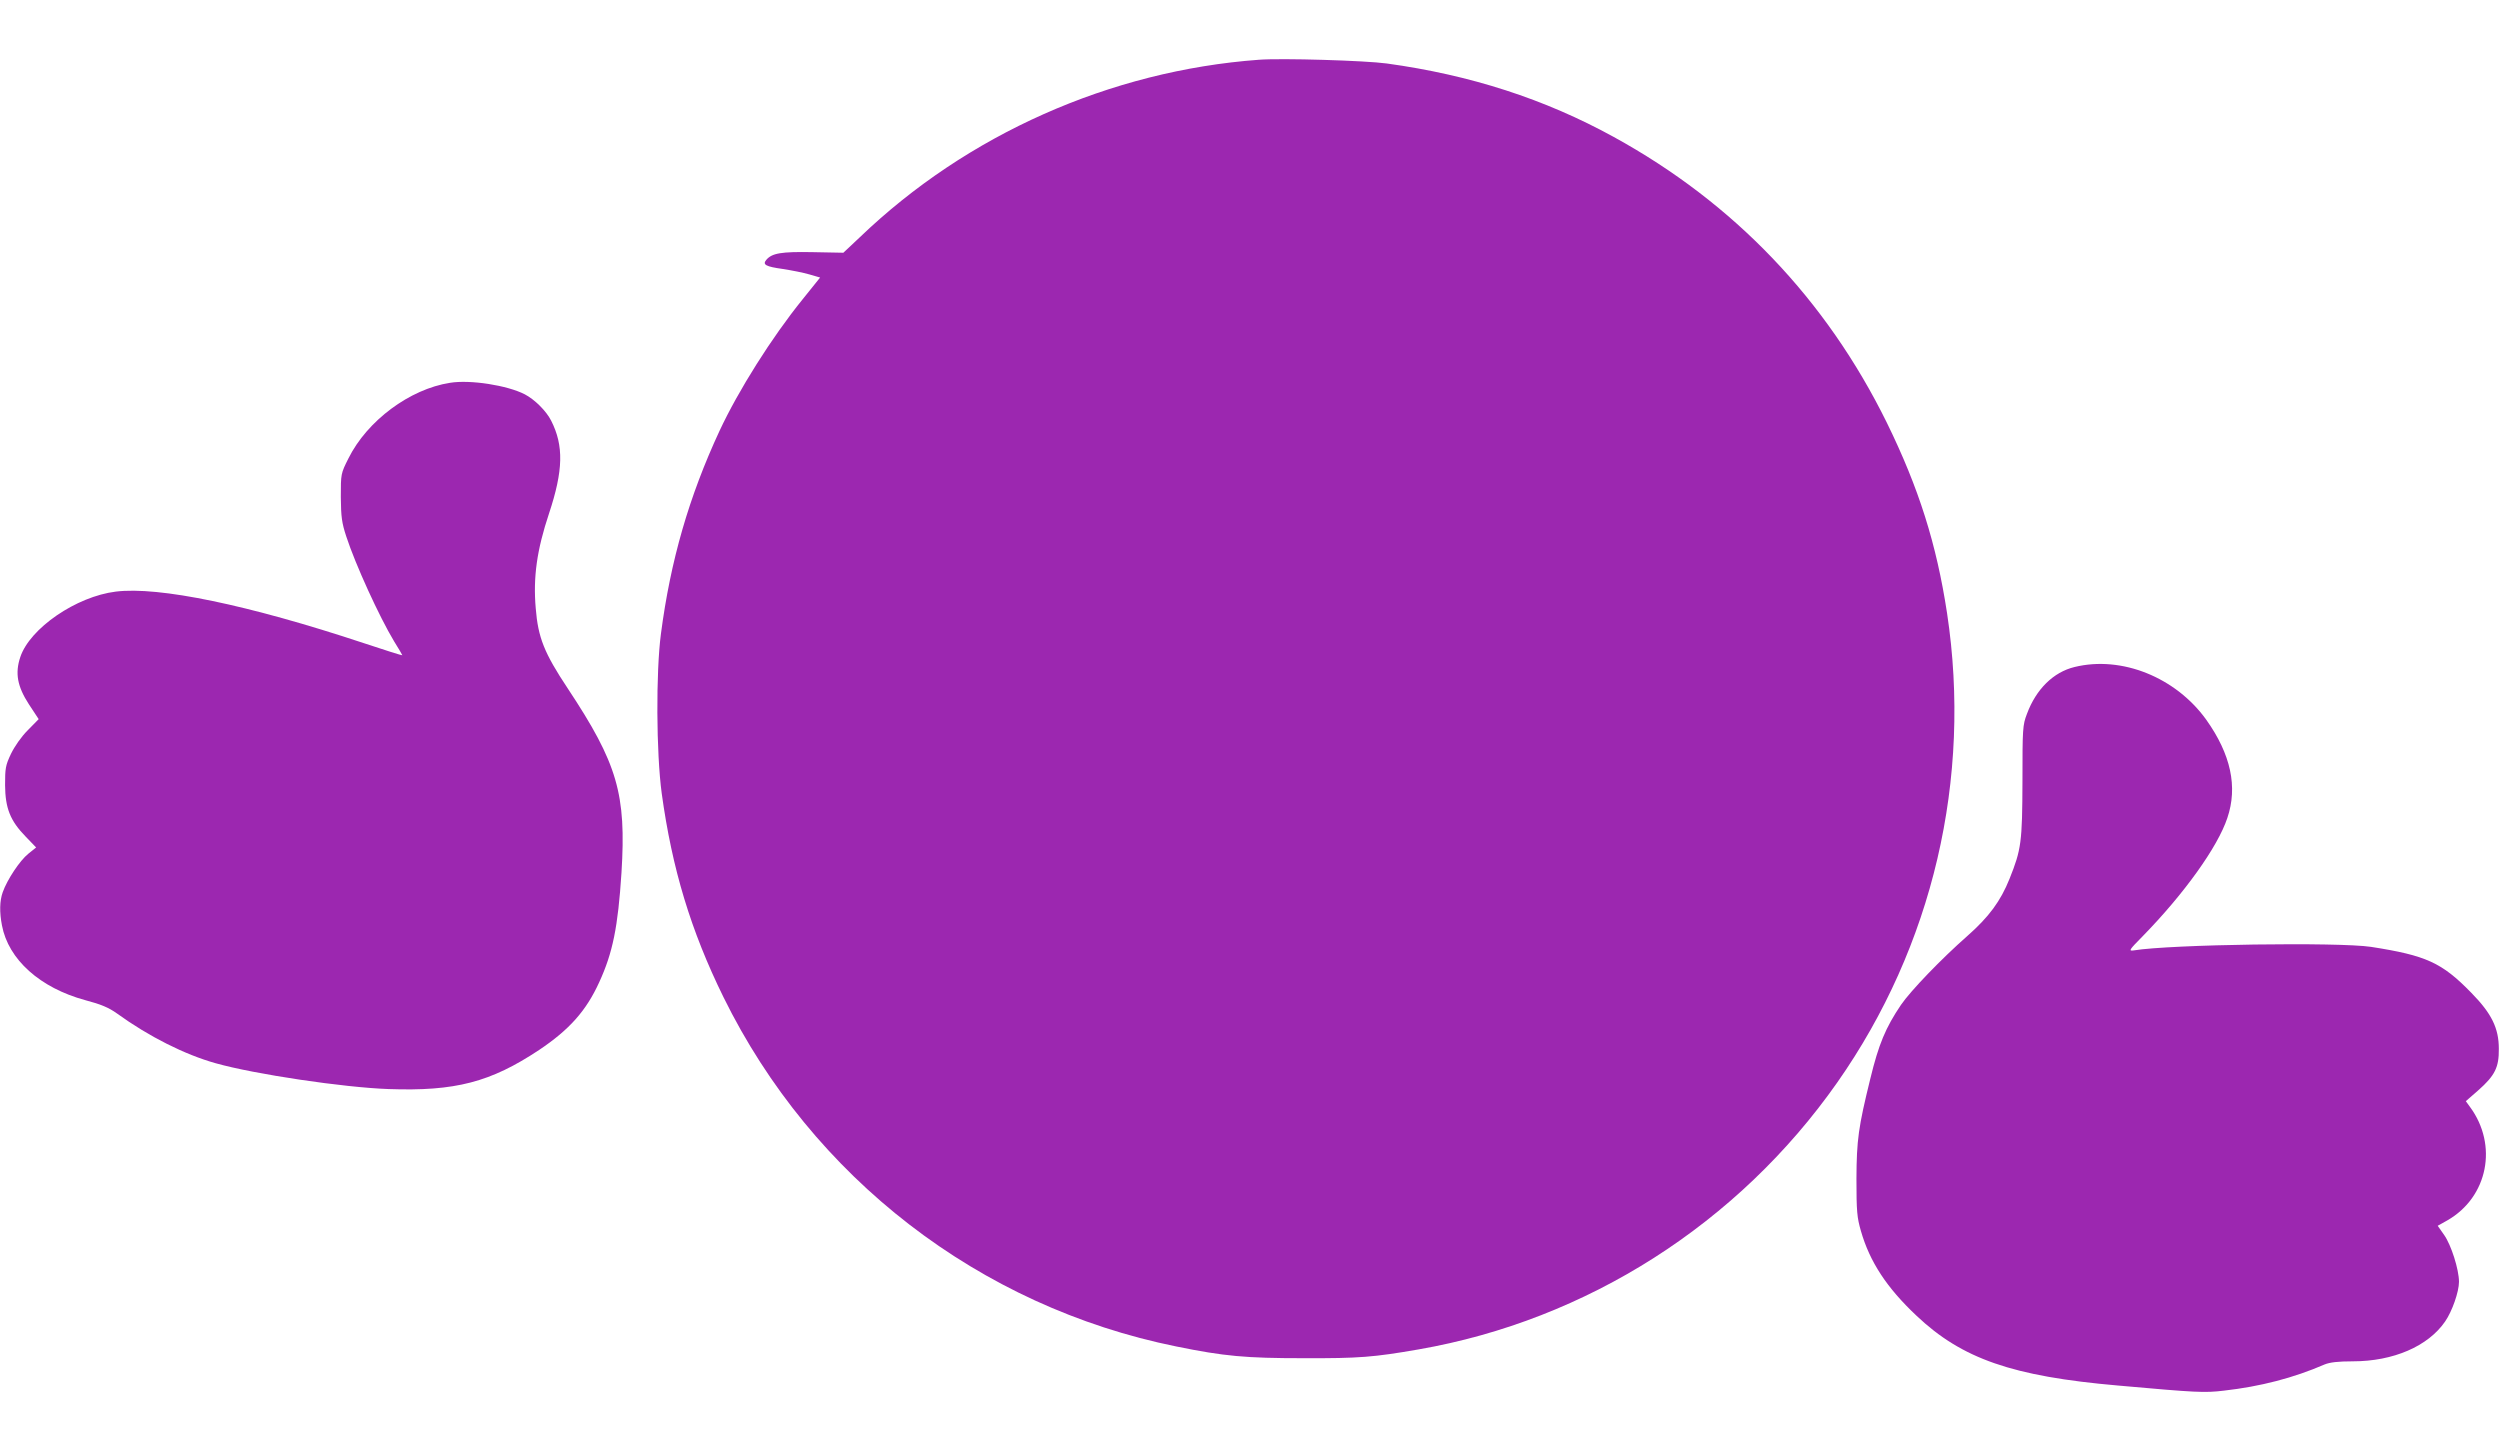 <?xml version="1.0" standalone="no"?>
<!DOCTYPE svg PUBLIC "-//W3C//DTD SVG 20010904//EN"
 "http://www.w3.org/TR/2001/REC-SVG-20010904/DTD/svg10.dtd">
<svg version="1.0" xmlns="http://www.w3.org/2000/svg"
 width="1280pt" height="732pt" viewBox="0 0 1280 732"
 preserveAspectRatio="xMidYMid meet">
<g transform="translate(0,732) scale(0.1,-0.1)"
fill="#9c27b0" stroke="none">
<path d="M6445 7014 c-759 -56 -1494 -382 -2043 -909 l-84 -79 -157 3 c-161 3
-209 -5 -238 -40 -20 -24 -2 -34 84 -46 45 -7 107 -19 137 -28 l55 -16 -90
-112 c-157 -194 -328 -465 -425 -673 -156 -336 -251 -664 -300 -1039 -26 -198
-24 -609 4 -817 53 -386 149 -703 316 -1043 455 -925 1311 -1585 2319 -1789
245 -50 354 -60 652 -60 283 -1 358 5 588 45 862 150 1637 644 2144 1367 489
697 690 1556 562 2402 -54 355 -145 642 -308 975 -311 632 -783 1126 -1399
1464 -353 194 -733 317 -1162 376 -109 15 -538 28 -655 19z"/>
<path d="M2304 5360 c-206 -32 -424 -194 -520 -387 -39 -78 -39 -78 -39 -198
1 -102 5 -132 28 -202 47 -144 169 -411 245 -537 23 -37 42 -69 42 -71 0 -2
-89 26 -197 62 -594 197 -1050 291 -1270 264 -203 -25 -440 -188 -489 -335
-28 -83 -15 -151 44 -242 l50 -76 -56 -57 c-33 -33 -67 -82 -86 -121 -28 -59
-30 -74 -30 -160 1 -118 26 -182 106 -264 l53 -55 -41 -33 c-42 -34 -107 -131
-130 -196 -16 -45 -17 -102 -4 -170 33 -175 195 -320 427 -383 80 -21 120 -38
162 -68 163 -118 348 -211 506 -255 199 -56 655 -124 885 -132 341 -12 521 35
770 200 155 104 241 200 308 347 69 150 96 282 114 561 25 402 -20 558 -275
943 -121 182 -152 261 -164 410 -14 160 6 300 68 486 73 220 76 347 11 475
-25 50 -85 109 -135 135 -89 46 -279 76 -383 59z"/>
<path d="M10622 3905 c-108 -26 -197 -113 -244 -240 -22 -57 -23 -75 -23 -345
-1 -312 -6 -349 -66 -499 -46 -115 -106 -196 -216 -293 -133 -117 -290 -280
-340 -353 -79 -117 -114 -201 -157 -378 -61 -248 -70 -312 -71 -512 0 -168 3
-199 23 -268 45 -157 132 -290 284 -433 233 -221 492 -311 1033 -358 403 -36
442 -38 542 -26 186 21 356 65 515 134 27 11 69 16 145 16 206 0 385 77 472
204 36 52 71 152 71 203 0 63 -40 189 -76 240 l-33 47 50 28 c207 119 260 385
115 581 l-21 29 63 55 c86 76 107 118 106 213 0 106 -37 181 -141 287 -151
155 -231 191 -513 235 -165 25 -1025 13 -1215 -18 -28 -4 -25 1 46 73 212 217
384 457 433 605 54 159 18 326 -108 503 -156 217 -433 329 -674 270z"/>
</g>
</svg>
